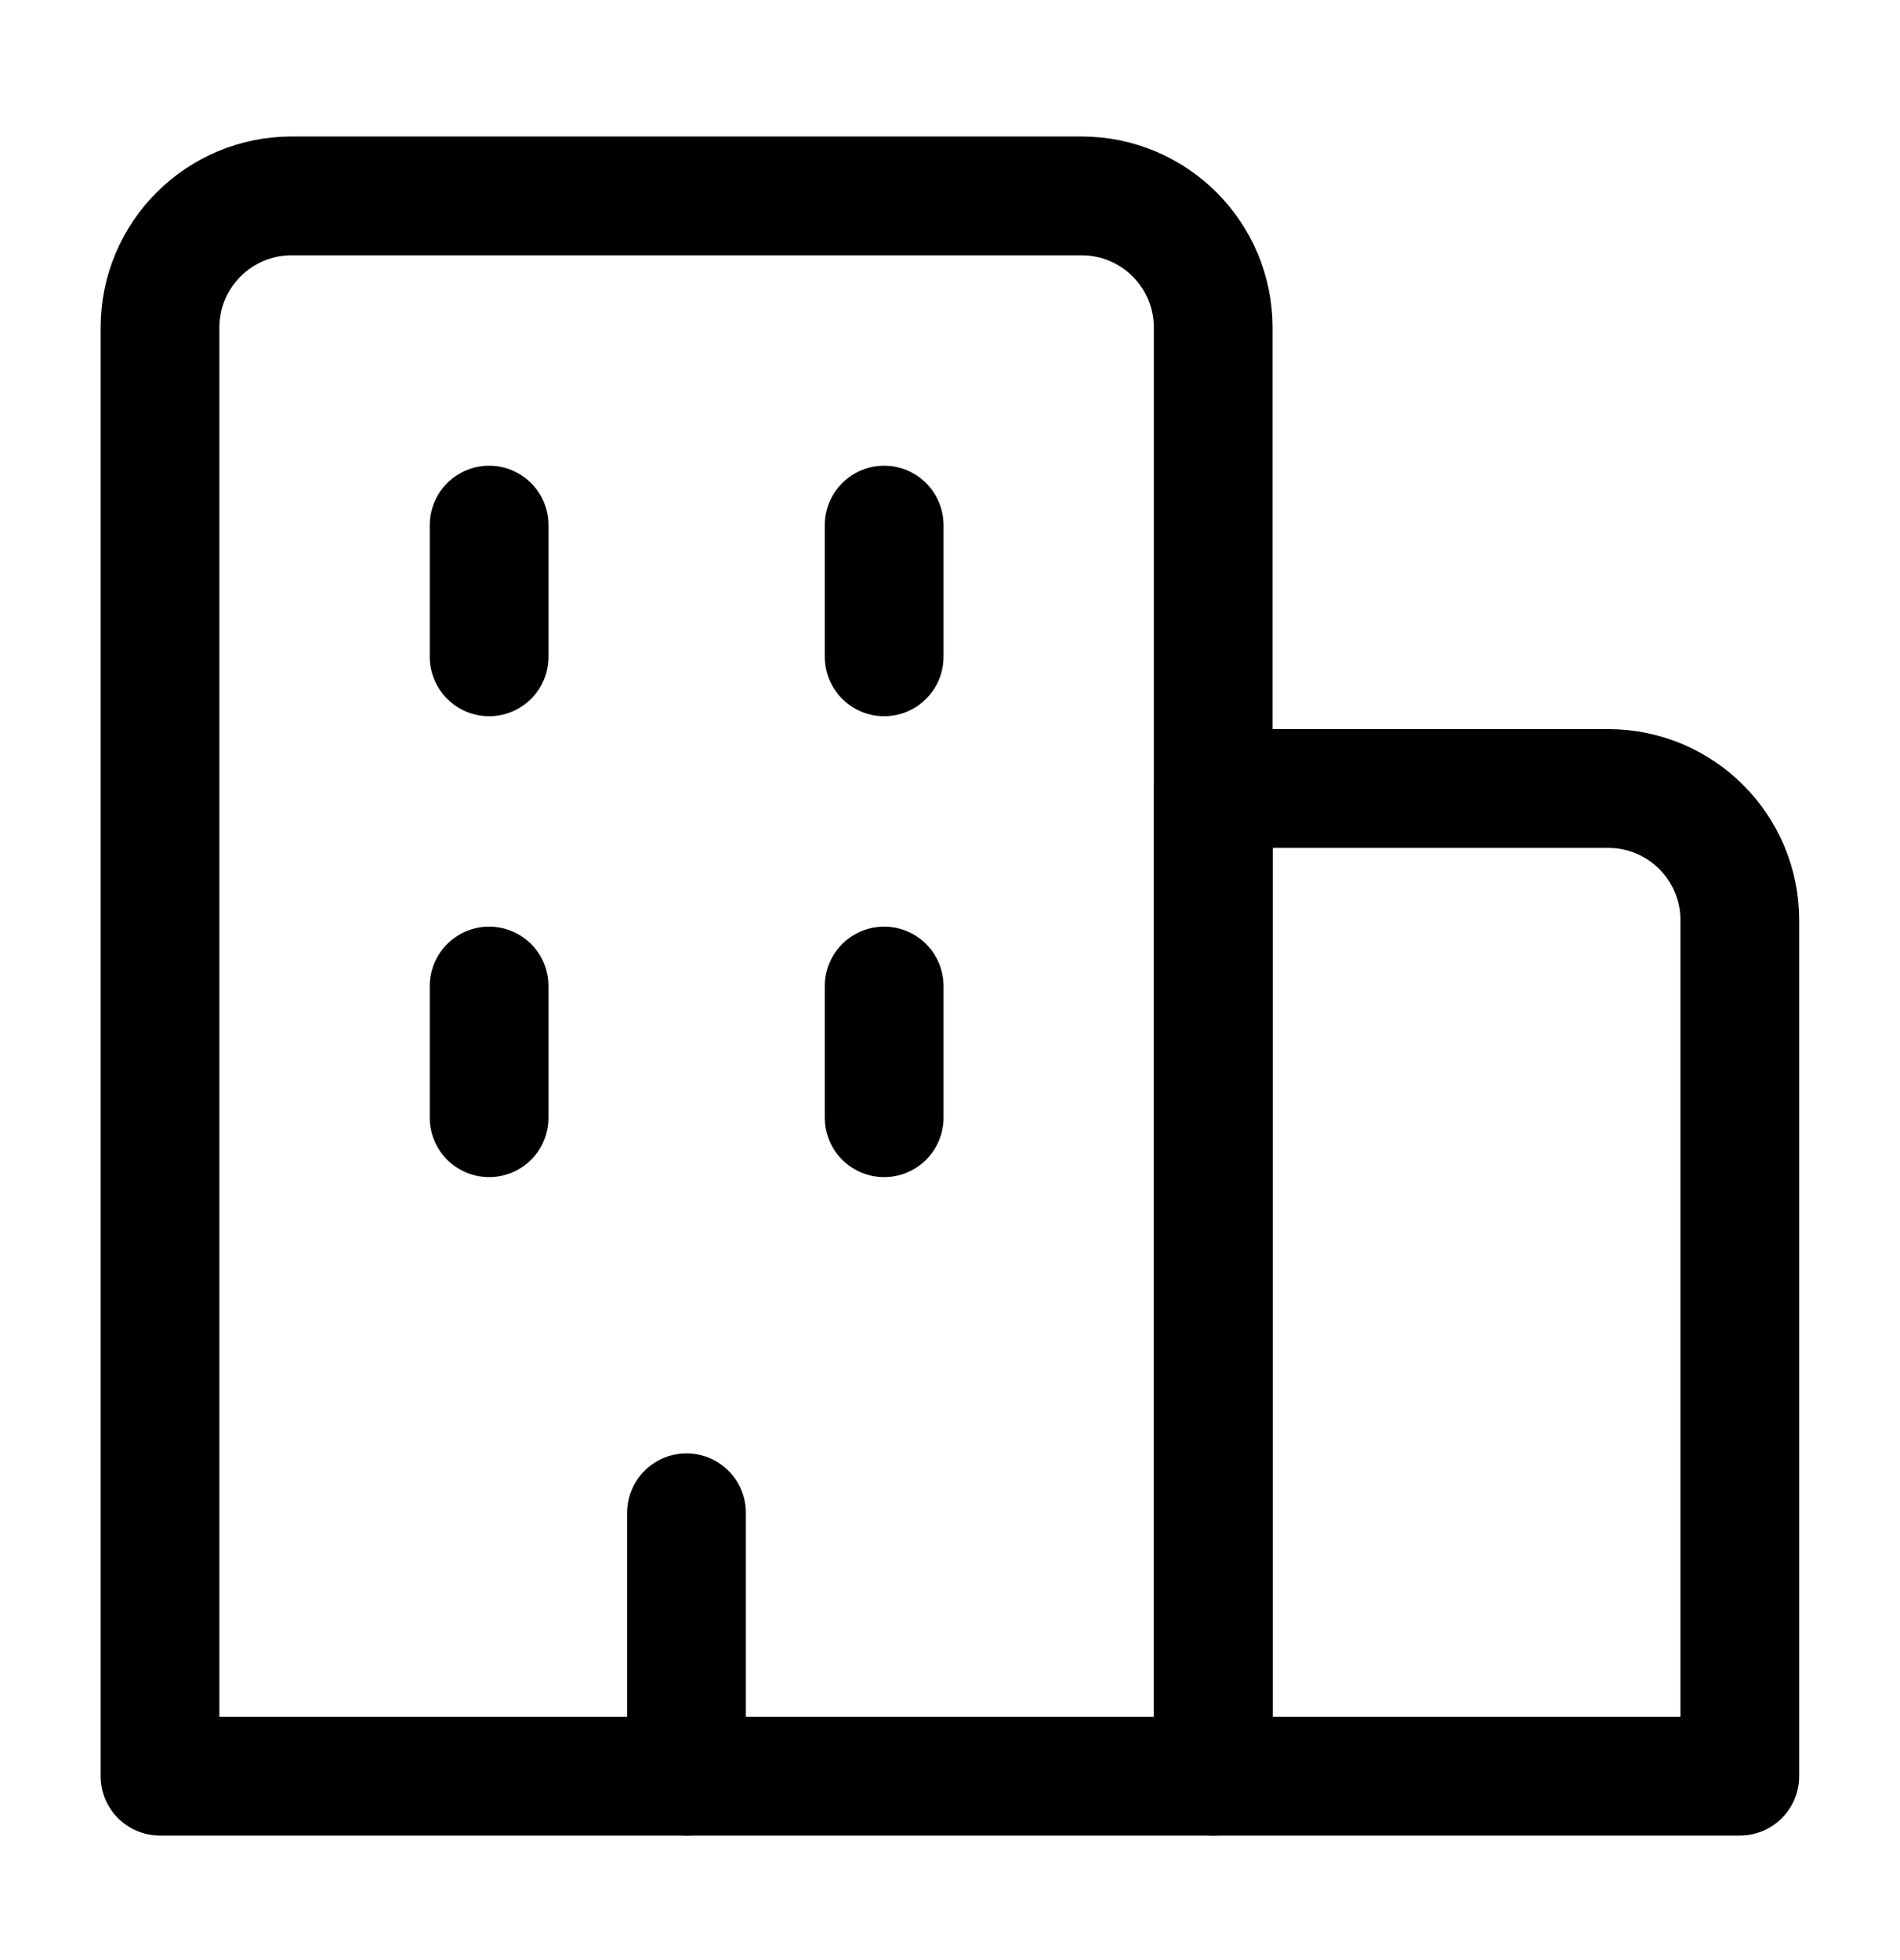<svg width="32" height="33" viewBox="0 0 32 33" fill="none" xmlns="http://www.w3.org/2000/svg">
<path d="M2.695 5.515V29.904H20.433V5.515C20.433 4.291 19.44 3.298 18.215 3.298H4.912C3.688 3.298 2.695 4.291 2.695 5.515Z" stroke="black" stroke-width="2" stroke-linecap="round" stroke-linejoin="round"/>
<path d="M11.562 29.904V25.469" stroke="black" stroke-width="2" stroke-linecap="round" stroke-linejoin="round"/>
<path d="M8.238 18.818V16.601" stroke="black" stroke-width="2" stroke-linecap="round" stroke-linejoin="round"/>
<path d="M14.891 16.601V18.818" stroke="black" stroke-width="2" stroke-linecap="round" stroke-linejoin="round"/>
<path d="M14.891 8.841V11.058" stroke="black" stroke-width="2" stroke-linecap="round" stroke-linejoin="round"/>
<path d="M8.238 8.841V11.058" stroke="black" stroke-width="2" stroke-linecap="round" stroke-linejoin="round"/>
<path d="M27.085 13.275H20.434V29.904H29.302V15.492C29.302 14.268 28.31 13.275 27.085 13.275Z" stroke="black" stroke-width="2" stroke-linecap="round" stroke-linejoin="round"/>
</svg>

